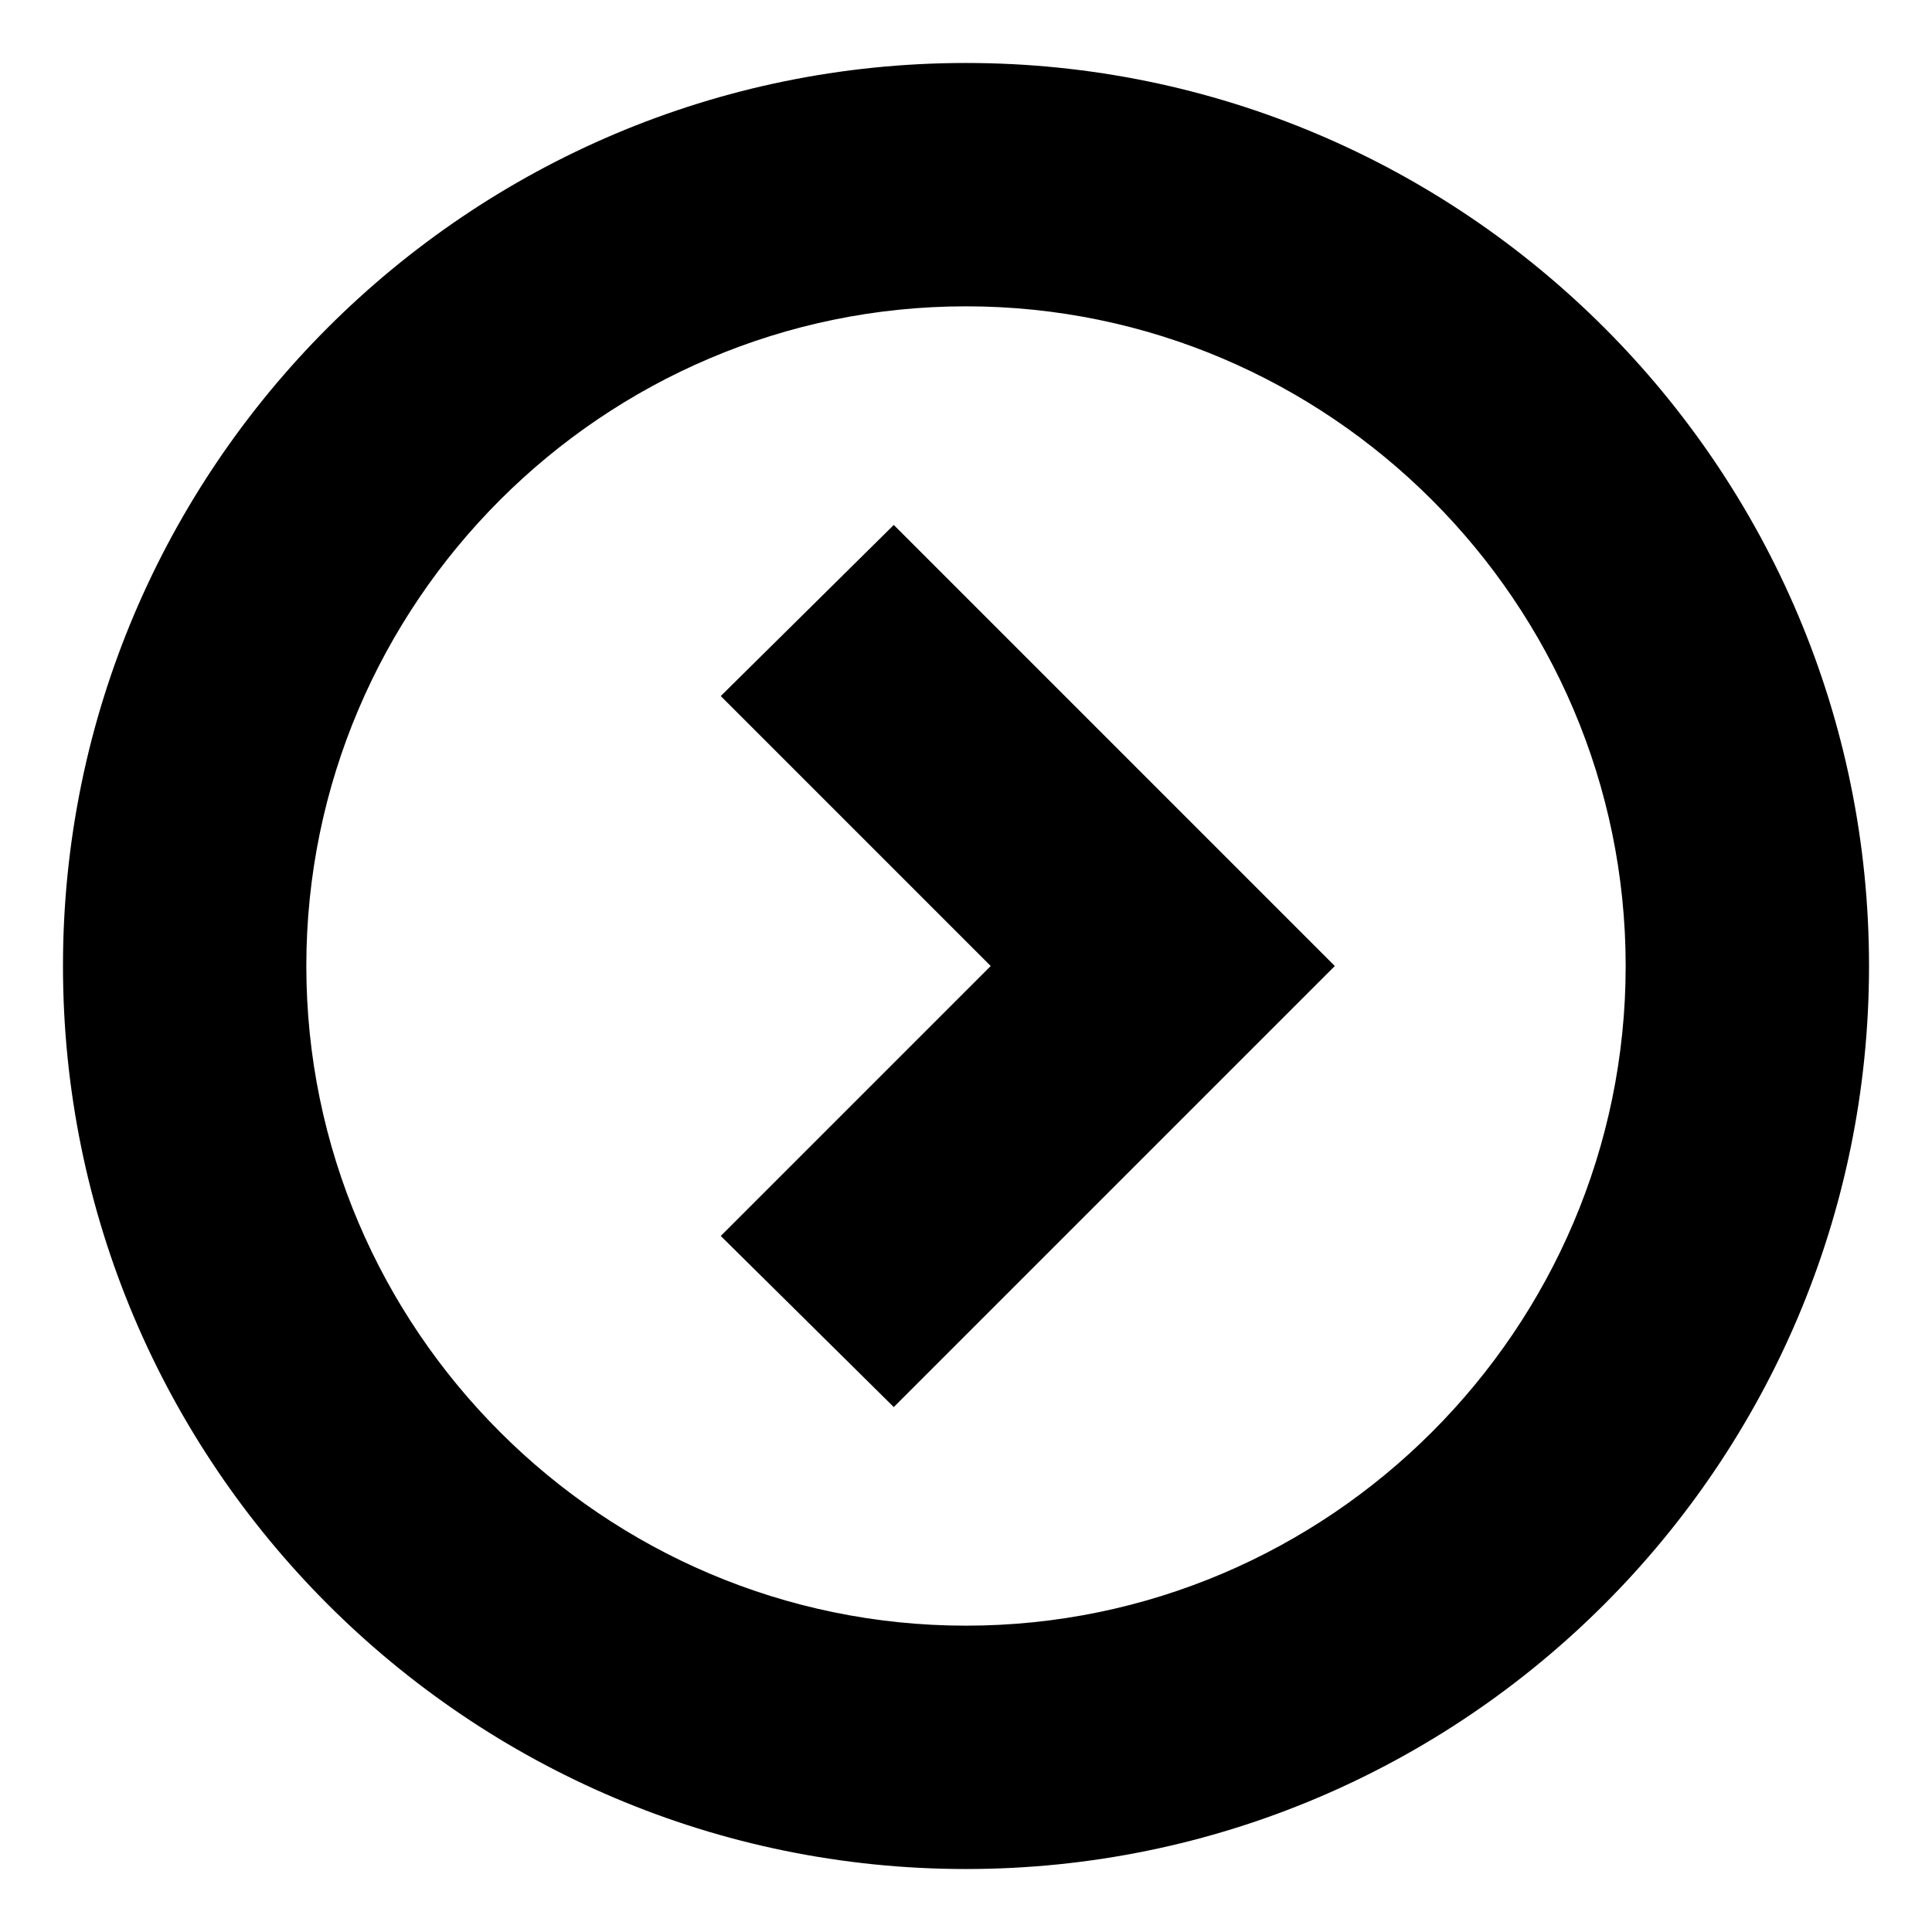 <?xml version="1.0" encoding="UTF-8"?>
<!-- Uploaded to: ICON Repo, www.svgrepo.com, Generator: ICON Repo Mixer Tools -->
<svg fill="#000000" width="800px" height="800px" version="1.1" viewBox="144 144 512 512" xmlns="http://www.w3.org/2000/svg">
 <g>
  <path d="m400 160.69c-132 0-239.31 107.31-239.31 239.31 0 132 107.31 239.31 239.31 239.31s239.31-107.31 239.31-239.31c0-132-107.31-239.31-239.31-239.31zm0 414.13c-96.227 0-174.82-78.594-174.82-174.82-0.004-96.23 78.59-174.82 174.82-174.82 96.227 0 174.82 78.594 174.82 174.82 0 96.227-78.594 174.82-174.82 174.82z"/>
  <path d="m335.01 328.46 71.539 71.543-71.539 71.539 45.848 45.344 116.88-116.88-116.88-116.89z"/>
 </g>
</svg>